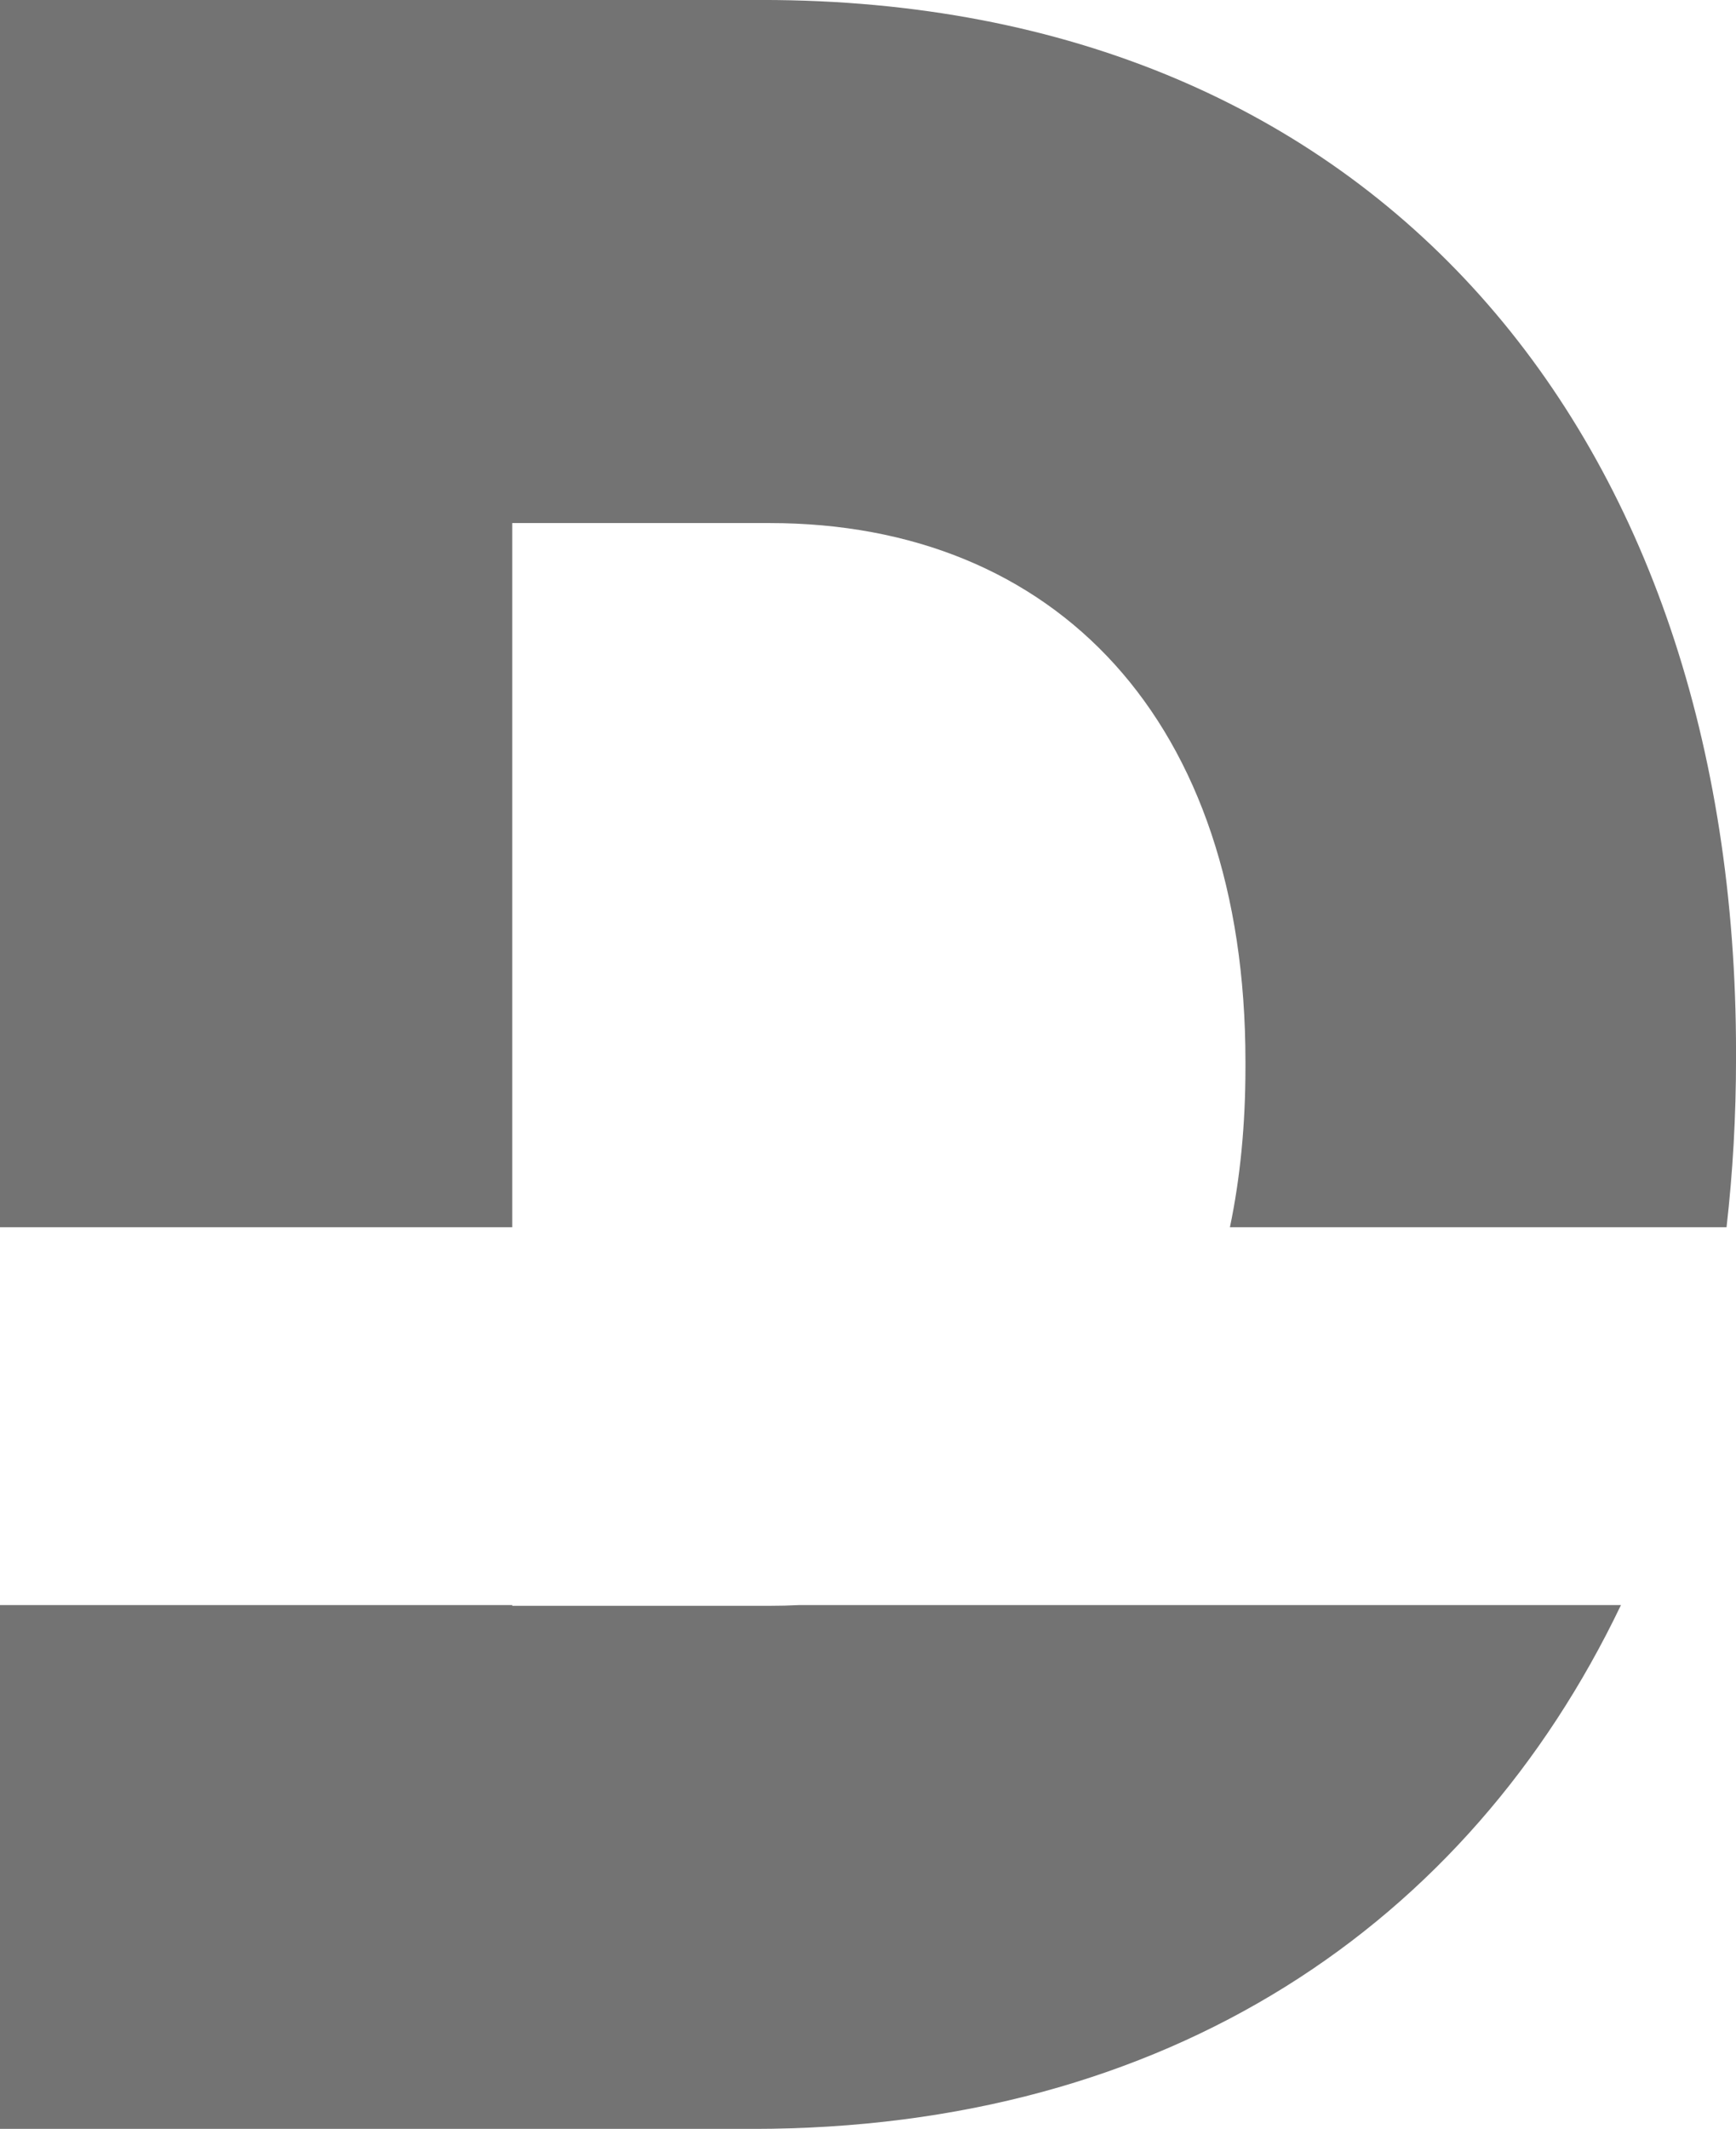 <?xml version="1.0" encoding="UTF-8" standalone="no"?><svg xmlns="http://www.w3.org/2000/svg" xmlns:xlink="http://www.w3.org/1999/xlink" fill="#737373" height="1520.4" preserveAspectRatio="xMidYMid meet" version="1" viewBox="379.9 239.8 1240.2 1520.4" width="1240.2" zoomAndPan="magnify"><g id="change1_1"><path d="M 929.715 1386.641 L 745.84 1386.641 L 745.84 1386.109 L 379.875 1386.109 L 379.875 1760.219 L 917.395 1760.219 C 1214.469 1760.219 1428.719 1614.25 1537.91 1386.109 L 950.992 1386.109 C 943.988 1386.461 936.895 1386.641 929.715 1386.641 Z M 924.445 239.781 L 379.875 239.781 L 379.875 1116.289 L 745.84 1116.289 L 745.84 613.359 L 929.715 613.359 C 1134.039 613.359 1269.648 754.539 1269.648 997.82 L 1269.648 1002.18 C 1269.648 1043.262 1265.871 1081.34 1258.559 1116.289 L 1613.34 1116.289 C 1617.82 1077.211 1620.121 1036.91 1620.121 995.648 L 1620.121 991.301 C 1620.121 552.559 1364.75 239.781 924.445 239.781"/></g></svg>